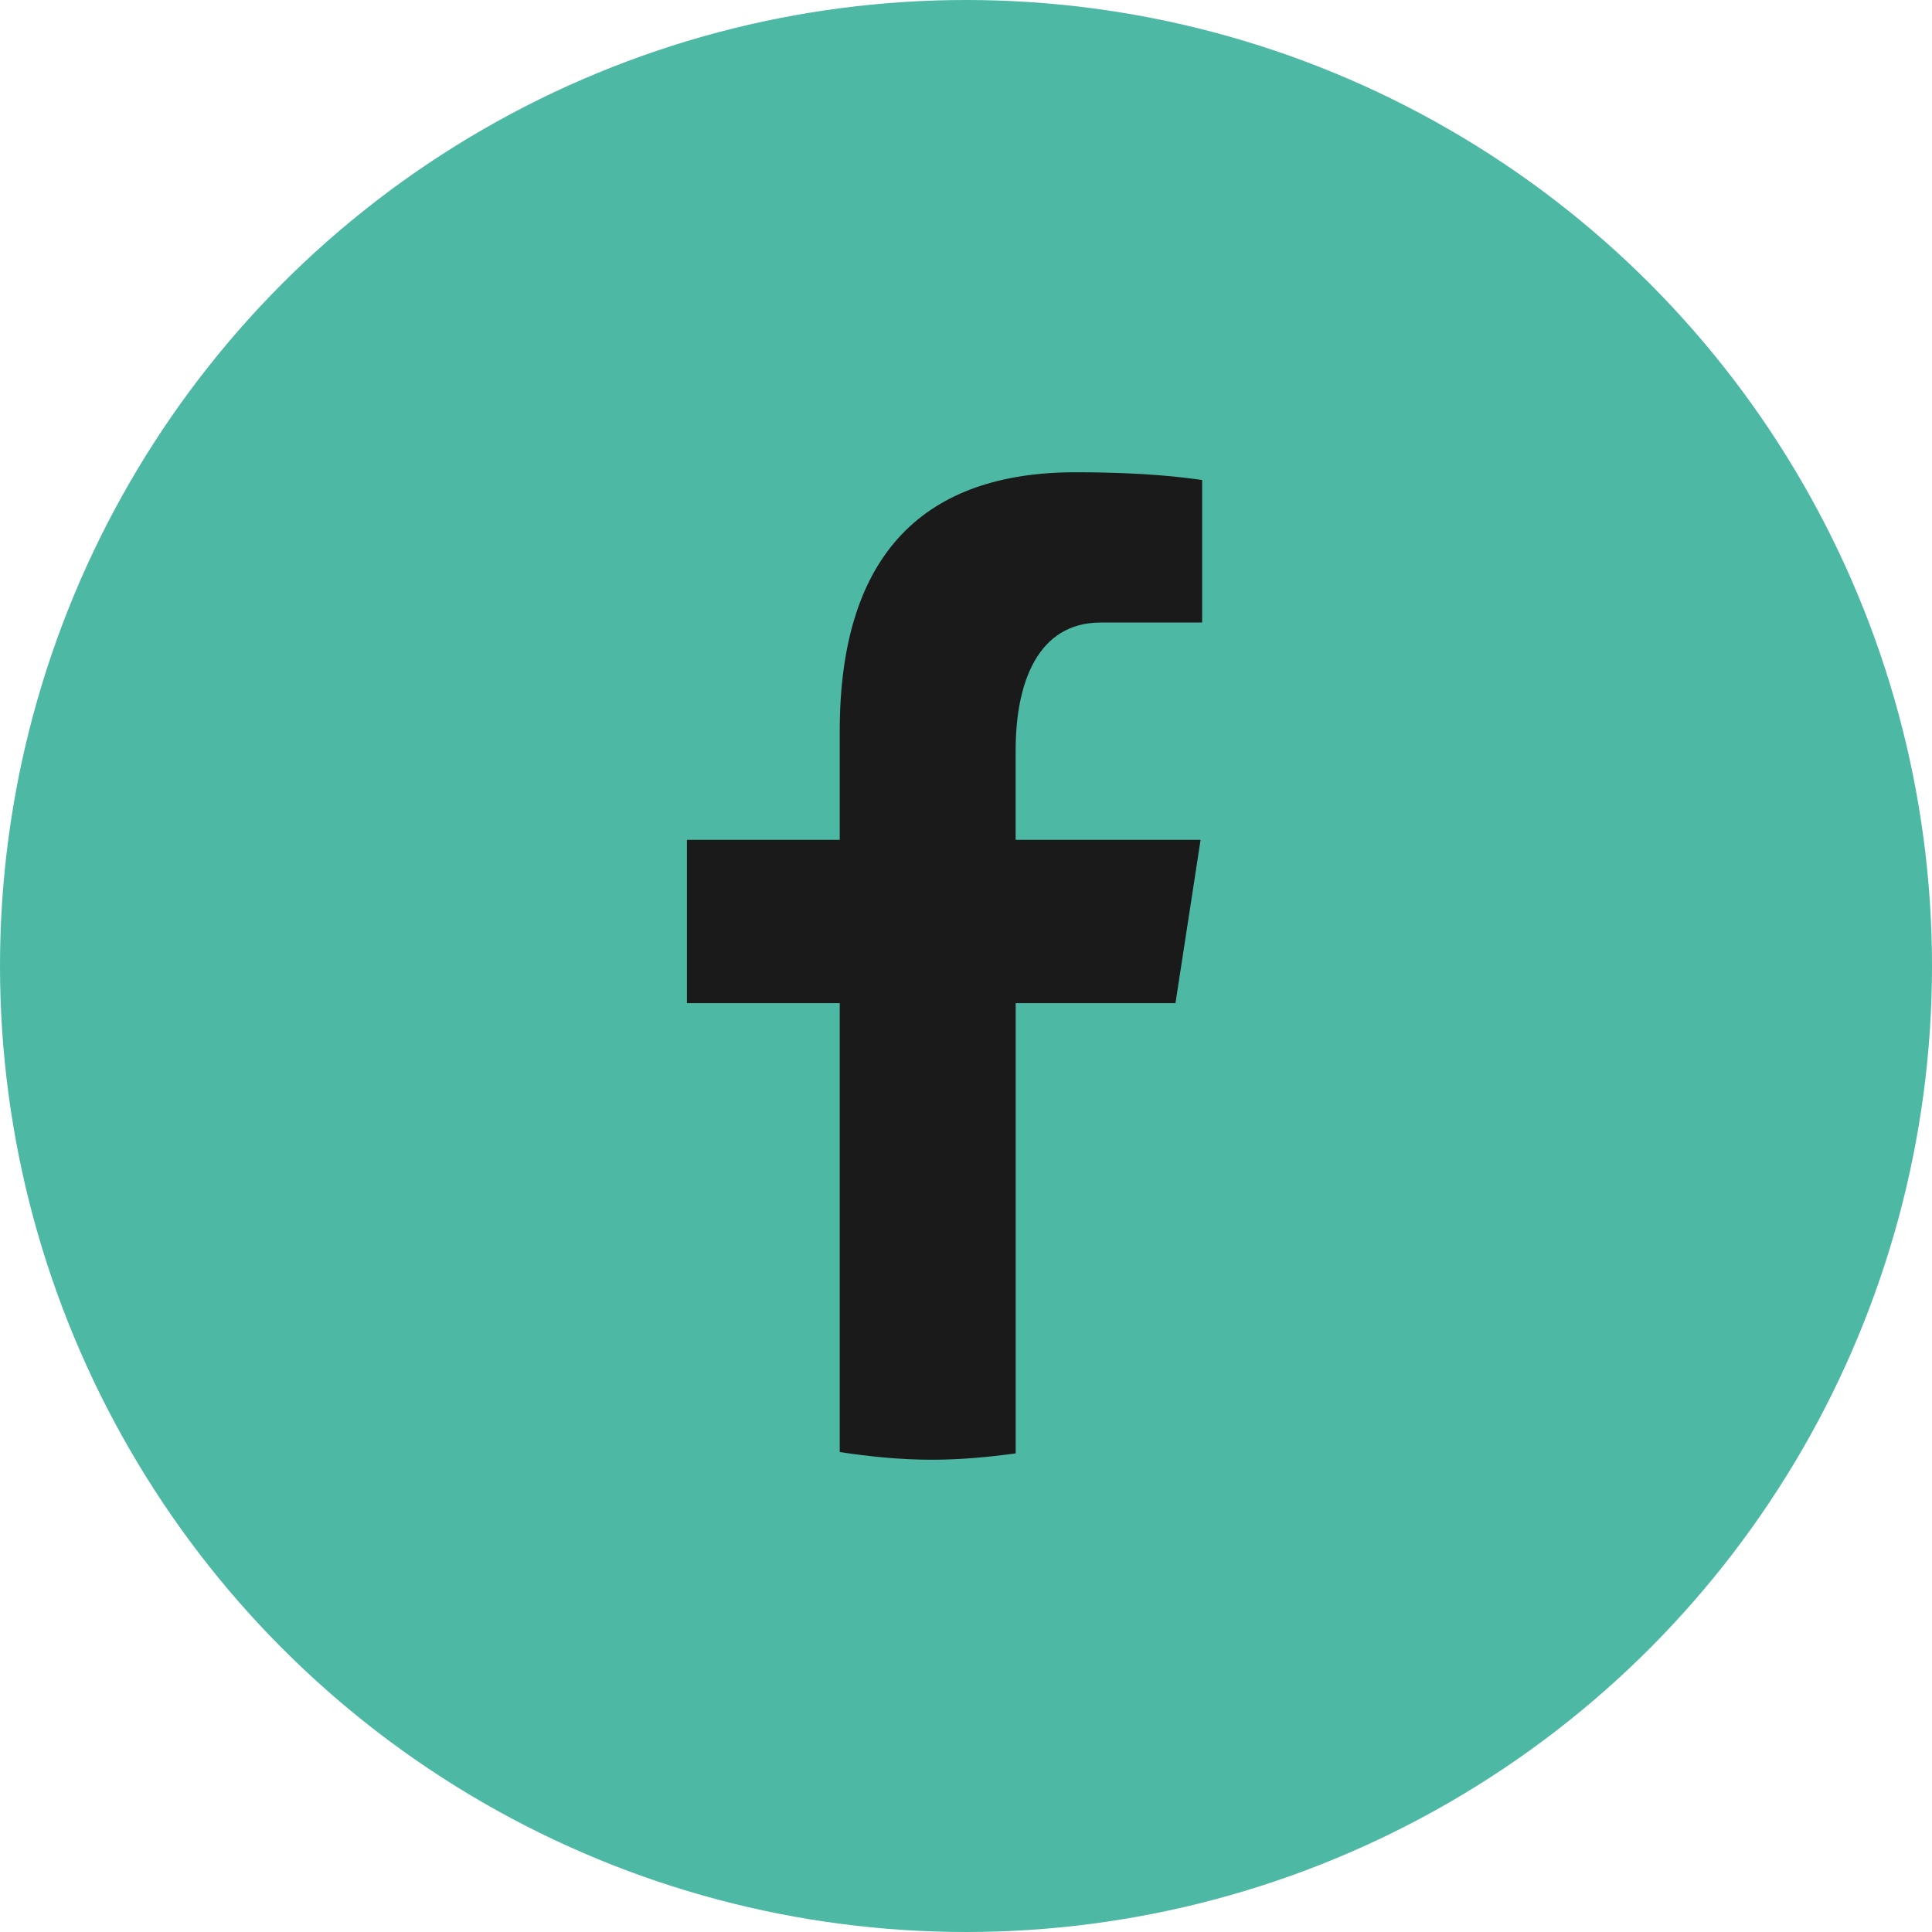 <?xml version="1.0" encoding="UTF-8"?>
<svg xmlns="http://www.w3.org/2000/svg" width="45" height="45" viewBox="0 0 45 45" fill="none">
  <circle cx="22.5" cy="22.5" r="22.5" fill="#4DB8A4"></circle>
  <path d="M23.657 23.365H27.379L27.964 19.561H23.656V17.481C23.656 15.901 24.17 14.5 25.639 14.5H28V11.18C27.585 11.123 26.708 11 25.05 11C21.588 11 19.559 12.839 19.559 17.03V19.561H16V23.365H19.559V33.821C20.263 33.928 20.977 34 21.71 34C22.372 34 23.019 33.939 23.657 33.852V23.365Z" fill="#1A1A1A"></path>
</svg>
